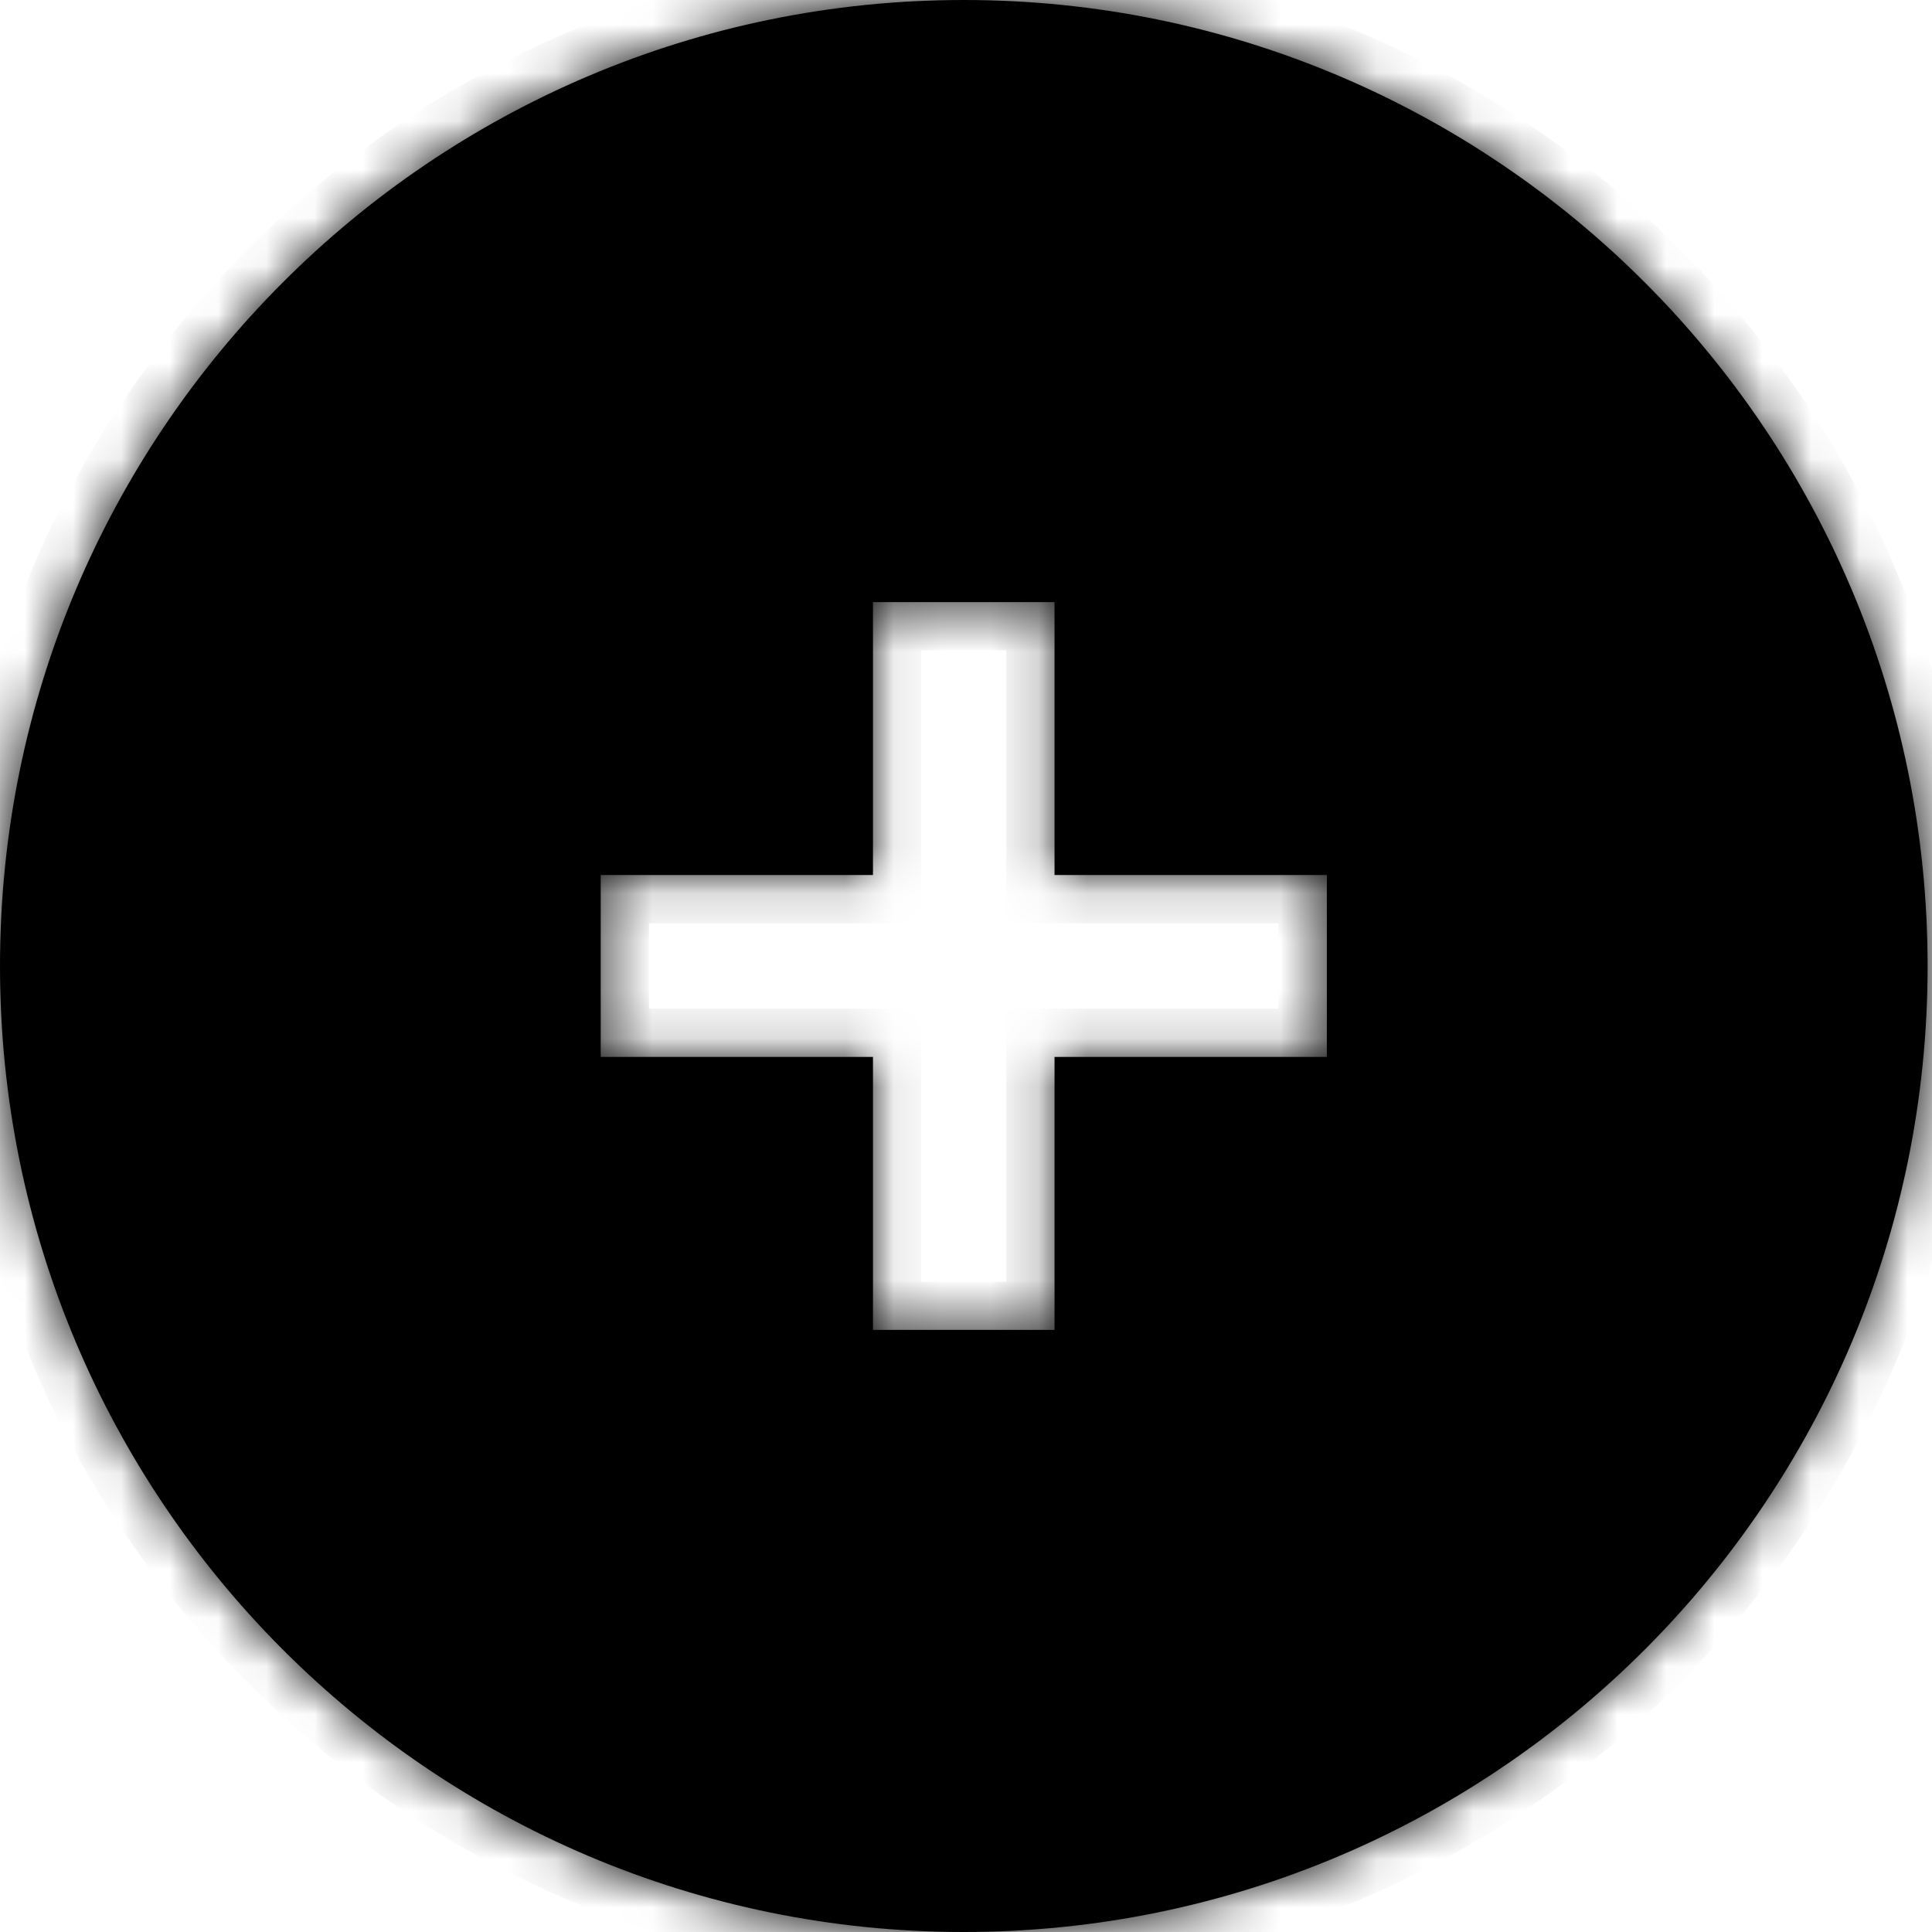<svg width="40" height="40" viewBox="0 0 40 40" fill="none" xmlns="http://www.w3.org/2000/svg">
<g filter="url(#filter0_b_2365_126)">
<mask id="path-1-inside-1_2365_126" fill="white">
<path fill-rule="evenodd" clip-rule="evenodd" d="M19.955 40C30.975 40 39.909 31.046 39.909 20C39.909 8.954 30.975 0 19.955 0C8.934 0 0 8.954 0 20C0 31.046 8.934 40 19.955 40ZM18.074 18.116V12.466H21.833V18.116H27.471V21.883H21.833V27.534H18.074V21.883H12.437V18.116H18.074Z"/>
</mask>
<path fill-rule="evenodd" clip-rule="evenodd" d="M19.955 40C30.975 40 39.909 31.046 39.909 20C39.909 8.954 30.975 0 19.955 0C8.934 0 0 8.954 0 20C0 31.046 8.934 40 19.955 40ZM18.074 18.116V12.466H21.833V18.116H27.471V21.883H21.833V27.534H18.074V21.883H12.437V18.116H18.074Z" fill="black"/>
<path d="M18.074 12.466V11.466H17.074V12.466H18.074ZM18.074 18.116V19.116H19.074V18.116H18.074ZM21.833 12.466H22.833V11.466H21.833V12.466ZM21.833 18.116H20.833V19.116H21.833V18.116ZM27.471 18.116H28.471V17.116H27.471V18.116ZM27.471 21.883V22.883H28.471V21.883H27.471ZM21.833 21.883V20.883H20.833V21.883H21.833ZM21.833 27.534V28.534H22.833V27.534H21.833ZM18.074 27.534H17.074V28.534H18.074V27.534ZM18.074 21.883H19.074V20.883H18.074V21.883ZM12.437 21.883H11.437V22.883H12.437V21.883ZM12.437 18.116V17.116H11.437V18.116H12.437ZM38.909 20C38.909 30.495 30.421 39 19.955 39V41C31.53 41 40.909 31.596 40.909 20H38.909ZM19.955 1C30.421 1 38.909 9.504 38.909 20H40.909C40.909 8.404 31.53 -1 19.955 -1V1ZM1 20C1 9.504 9.488 1 19.955 1V-1C8.38 -1 -1 8.404 -1 20H1ZM19.955 39C9.488 39 1 30.495 1 20H-1C-1 31.596 8.38 41 19.955 41V39ZM17.074 12.466V18.116H19.074V12.466H17.074ZM21.833 11.466H18.074V13.466H21.833V11.466ZM22.833 18.116V12.466H20.833V18.116H22.833ZM27.471 17.116H21.833V19.116H27.471V17.116ZM28.471 21.883V18.116H26.471V21.883H28.471ZM21.833 22.883H27.471V20.883H21.833V22.883ZM22.833 27.534V21.883H20.833V27.534H22.833ZM18.074 28.534H21.833V26.534H18.074V28.534ZM17.074 21.883V27.534H19.074V21.883H17.074ZM12.437 22.883H18.074V20.883H12.437V22.883ZM11.437 18.116V21.883H13.437V18.116H11.437ZM18.074 17.116H12.437V19.116H18.074V17.116Z" fill="black" mask="url(#path-1-inside-1_2365_126)"/>
</g>
<defs>
<filter id="filter0_b_2365_126" x="-6" y="-6" width="51.91" height="52" filterUnits="userSpaceOnUse" color-interpolation-filters="sRGB">
<feFlood flood-opacity="0" result="BackgroundImageFix"/>
<feGaussianBlur in="BackgroundImageFix" stdDeviation="3"/>
<feComposite in2="SourceAlpha" operator="in" result="effect1_backgroundBlur_2365_126"/>
<feBlend mode="normal" in="SourceGraphic" in2="effect1_backgroundBlur_2365_126" result="shape"/>
</filter>
</defs>
</svg>
